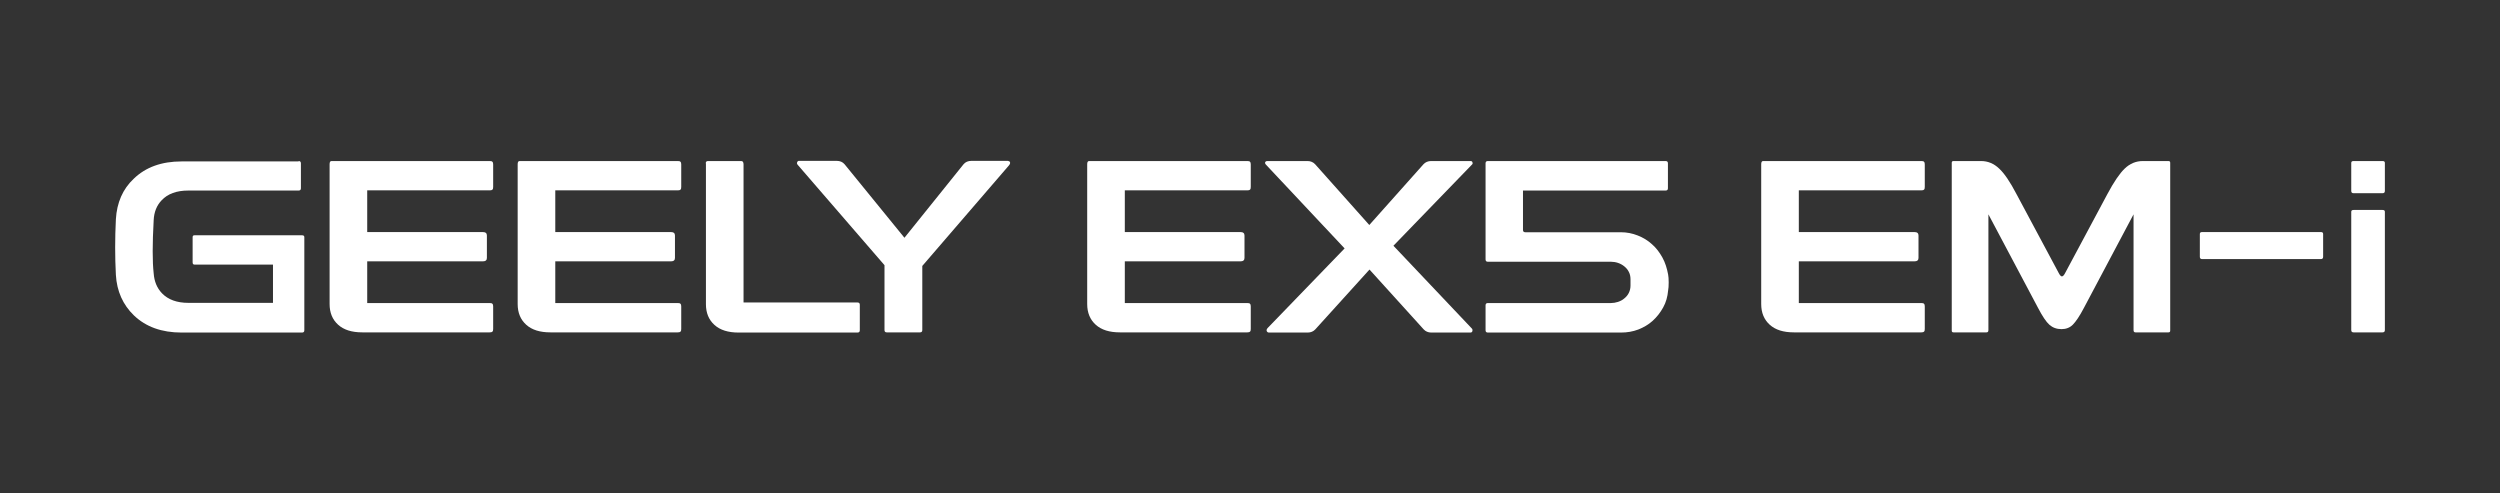 <svg width="532" height="105" viewBox="0 0 532 105" fill="none" xmlns="http://www.w3.org/2000/svg">
<rect x="0" y="0" width="532" height="105" fill="#333333" stroke="none"/>
<g clip-path="url(#clip0_4454_17292)">
<path d="M63.549 34.27C63.872 34.27 64.034 34.432 64.034 34.756V40.062C64.034 40.386 63.872 40.548 63.549 40.548H40.062C37.596 40.548 35.696 41.237 34.402 42.614C33.351 43.708 32.785 45.126 32.704 46.827C32.421 51.932 32.421 55.699 32.704 58.17C32.825 59.871 33.391 61.289 34.483 62.423C35.776 63.76 37.636 64.449 40.102 64.449H58.091V56.307H41.396C41.113 56.307 40.991 56.145 40.991 55.821V50.473C40.991 50.19 41.113 50.068 41.396 50.068H64.276C64.6 50.068 64.761 50.19 64.761 50.473V70.282C64.761 70.606 64.6 70.768 64.276 70.768H38.647C34.402 70.768 31.047 69.553 28.5 67.123C26.155 64.854 24.861 61.978 24.659 58.494C24.457 54.646 24.457 50.716 24.659 46.665C24.861 43.141 26.115 40.224 28.459 38.037C31.006 35.566 34.402 34.351 38.647 34.351H63.549V34.27Z" fill="white"/>
<path d="M70.139 34.958C70.139 34.513 70.26 34.27 70.543 34.27H104.217C104.5 34.27 104.703 34.31 104.783 34.432C104.905 34.553 104.945 34.715 104.945 34.999V39.779C104.945 40.062 104.905 40.265 104.783 40.346C104.662 40.467 104.5 40.508 104.217 40.508H78.143V49.38H102.722C103.328 49.38 103.611 49.623 103.611 50.109V54.889C103.611 55.375 103.328 55.618 102.722 55.618H78.143V64.489H104.217C104.5 64.489 104.703 64.53 104.783 64.651C104.905 64.773 104.945 64.935 104.945 65.219V69.999C104.945 70.282 104.905 70.485 104.783 70.566C104.662 70.687 104.5 70.728 104.217 70.728H77.092C74.868 70.728 73.171 70.201 71.958 69.108C70.745 68.014 70.139 66.555 70.139 64.692V34.958Z" fill="white"/>
<path d="M110.16 34.958C110.16 34.513 110.281 34.27 110.564 34.27H144.239C144.522 34.27 144.724 34.31 144.805 34.432C144.926 34.553 144.967 34.715 144.967 34.999V39.779C144.967 40.062 144.926 40.265 144.805 40.346C144.684 40.467 144.522 40.508 144.239 40.508H118.164V49.38H142.743C143.35 49.38 143.632 49.623 143.632 50.109V54.889C143.632 55.375 143.35 55.618 142.743 55.618H118.164V64.489H144.239C144.522 64.489 144.724 64.53 144.805 64.651C144.926 64.773 144.967 64.935 144.967 65.219V69.999C144.967 70.282 144.926 70.485 144.805 70.566C144.684 70.687 144.522 70.728 144.239 70.728H117.113C114.89 70.728 113.192 70.201 111.979 69.108C110.767 68.014 110.16 66.555 110.16 64.692V34.958Z" fill="white"/>
<path d="M150.182 34.756C150.182 34.432 150.343 34.27 150.667 34.27H157.741C158.065 34.27 158.226 34.513 158.226 34.999V64.368H182.482C182.805 64.368 182.967 64.53 182.967 64.854V70.282C182.967 70.606 182.805 70.768 182.482 70.768H157.175C154.952 70.768 153.254 70.242 152.041 69.148C150.828 68.054 150.222 66.596 150.222 64.733V34.756H150.182Z" fill="white"/>
<path d="M214.538 34.271C214.74 34.271 214.861 34.352 214.942 34.554C214.982 34.757 214.901 34.96 214.699 35.203L196.265 56.592V70.243C196.265 70.567 196.103 70.729 195.78 70.729H188.706C188.382 70.729 188.22 70.567 188.22 70.243V56.429L169.827 35.162C169.625 34.96 169.544 34.757 169.625 34.554C169.706 34.352 169.827 34.23 169.989 34.23H178.033C178.761 34.23 179.327 34.474 179.731 34.96L192.465 50.596L205.038 34.96C205.442 34.474 206.008 34.23 206.735 34.23H214.538V34.271Z" fill="white"/>
<path d="M231.355 34.958C231.355 34.513 231.477 34.27 231.76 34.27H265.434C265.717 34.27 265.919 34.31 266 34.432C266.121 34.553 266.162 34.715 266.162 34.999V39.779C266.162 40.062 266.121 40.265 266 40.346C265.879 40.467 265.717 40.508 265.434 40.508H239.36V49.38H263.938C264.545 49.38 264.828 49.623 264.828 50.109V54.889C264.828 55.375 264.545 55.618 263.938 55.618H239.36V64.489H265.434C265.717 64.489 265.919 64.53 266 64.651C266.121 64.773 266.162 64.935 266.162 65.219V69.999C266.162 70.282 266.121 70.485 266 70.566C265.879 70.687 265.717 70.728 265.434 70.728H238.309C236.085 70.728 234.387 70.201 233.175 69.108C231.962 68.014 231.355 66.555 231.355 64.692V34.958Z" fill="white"/>
<path d="M312.935 34.27C313.137 34.27 313.299 34.351 313.339 34.553C313.42 34.756 313.38 34.918 313.218 35.039L296.522 52.296L313.218 69.918C313.339 70.039 313.38 70.242 313.339 70.444C313.258 70.647 313.137 70.768 312.935 70.768H304.567C303.92 70.768 303.354 70.525 302.95 70.08L291.428 57.36L279.907 70.08C279.503 70.525 278.937 70.768 278.29 70.768H270.043C269.801 70.768 269.639 70.647 269.558 70.444C269.477 70.242 269.558 69.999 269.801 69.756L286.133 52.863L269.397 35.039C269.235 34.877 269.154 34.675 269.235 34.513C269.316 34.35 269.477 34.27 269.72 34.27H278.25C278.897 34.27 279.462 34.513 279.867 34.958L291.388 47.881L302.909 34.958C303.314 34.513 303.88 34.27 304.526 34.27H312.935Z" fill="white"/>
<path d="M354.45 34.27C354.774 34.27 354.935 34.432 354.935 34.756V40.062C354.935 40.386 354.774 40.548 354.45 40.548H324.091V48.934C324.091 49.258 324.252 49.42 324.576 49.42H344.91C346.204 49.42 347.376 49.663 348.508 50.109C349.64 50.554 350.65 51.162 351.54 51.972C352.429 52.742 353.157 53.714 353.763 54.808C354.369 55.901 354.733 57.117 354.976 58.413C355.057 58.818 355.097 59.385 355.097 60.114C355.097 60.844 355.057 61.411 354.976 61.816C354.855 63.153 354.531 64.327 353.925 65.421C353.318 66.515 352.591 67.447 351.701 68.257C350.812 69.067 349.761 69.675 348.629 70.12C347.457 70.566 346.244 70.768 344.95 70.768H316.612C316.289 70.768 316.127 70.606 316.127 70.282V64.975C316.127 64.651 316.289 64.489 316.612 64.489H342.808C343.293 64.489 343.778 64.408 344.304 64.246C344.789 64.084 345.274 63.841 345.638 63.517C346.042 63.193 346.365 62.829 346.608 62.342C346.85 61.856 346.972 61.33 346.972 60.763V59.426C346.972 58.818 346.85 58.291 346.608 57.846C346.365 57.36 346.042 56.995 345.638 56.671C345.233 56.347 344.789 56.104 344.304 55.942C343.818 55.78 343.293 55.699 342.808 55.699H316.612C316.289 55.699 316.127 55.537 316.127 55.213V34.756C316.127 34.432 316.289 34.27 316.612 34.27H354.45Z" fill="white"/>
<path d="M374.785 34.958C374.785 34.513 374.906 34.27 375.189 34.27H408.864C409.147 34.27 409.349 34.31 409.43 34.432C409.551 34.553 409.592 34.715 409.592 34.999V39.779C409.592 40.062 409.551 40.265 409.43 40.346C409.309 40.467 409.147 40.508 408.864 40.508H382.789V49.38H407.368C407.975 49.38 408.258 49.623 408.258 50.109V54.889C408.258 55.375 407.975 55.618 407.368 55.618H382.789V64.489H408.864C409.147 64.489 409.349 64.53 409.43 64.651C409.551 64.773 409.592 64.935 409.592 65.219V69.999C409.592 70.282 409.551 70.485 409.43 70.566C409.309 70.687 409.147 70.728 408.864 70.728H381.738C379.515 70.728 377.817 70.201 376.604 69.108C375.392 68.014 374.785 66.555 374.785 64.692V34.958Z" fill="white"/>
<path d="M438.698 70.039C437.647 70.039 436.798 69.715 436.111 69.108C435.424 68.5 434.615 67.285 433.685 65.502L423.134 45.612V70.242C423.134 70.566 423.013 70.728 422.73 70.728H415.696C415.453 70.728 415.332 70.606 415.332 70.363V34.634C415.332 34.391 415.453 34.27 415.696 34.27H421.558C423.013 34.27 424.306 34.796 425.438 35.89C426.53 36.903 427.743 38.685 429.117 41.318L438.092 58.089C438.334 58.575 438.577 58.818 438.779 58.818C438.981 58.818 439.223 58.575 439.466 58.089L448.441 41.318C449.815 38.726 451.068 36.903 452.119 35.89C453.251 34.796 454.545 34.27 456 34.27H461.458C461.7 34.27 461.821 34.391 461.821 34.634V70.363C461.821 70.606 461.7 70.728 461.458 70.728H454.423C454.141 70.728 454.019 70.566 454.019 70.242V45.612L443.468 65.502C442.538 67.285 441.73 68.459 441.083 69.108C440.477 69.715 439.668 70.039 438.698 70.039Z" fill="white"/>
<path d="M493.878 49.383C494.201 49.383 494.363 49.504 494.363 49.788V54.649C494.363 54.973 494.201 55.135 493.878 55.135H468.612C468.289 55.135 468.127 54.973 468.127 54.649V49.788C468.127 49.504 468.289 49.383 468.612 49.383H493.878Z" fill="white"/>
<path d="M507.016 34.27C507.339 34.27 507.501 34.391 507.501 34.675V40.63C507.501 40.954 507.339 41.116 507.016 41.116H500.831C500.507 41.116 500.346 40.954 500.346 40.63V34.675C500.346 34.391 500.507 34.27 500.831 34.27H507.016ZM507.016 44.68C507.339 44.68 507.501 44.802 507.501 45.086V70.242C507.501 70.566 507.339 70.728 507.016 70.728H500.831C500.507 70.728 500.346 70.566 500.346 70.242V45.086C500.346 44.802 500.507 44.68 500.831 44.68H507.016Z" fill="white"/>
</g>
<defs>
<clipPath id="clip0_4454_17292">
<rect width="532" height="105" fill="white"/>
</clipPath>
</defs>
</svg>
